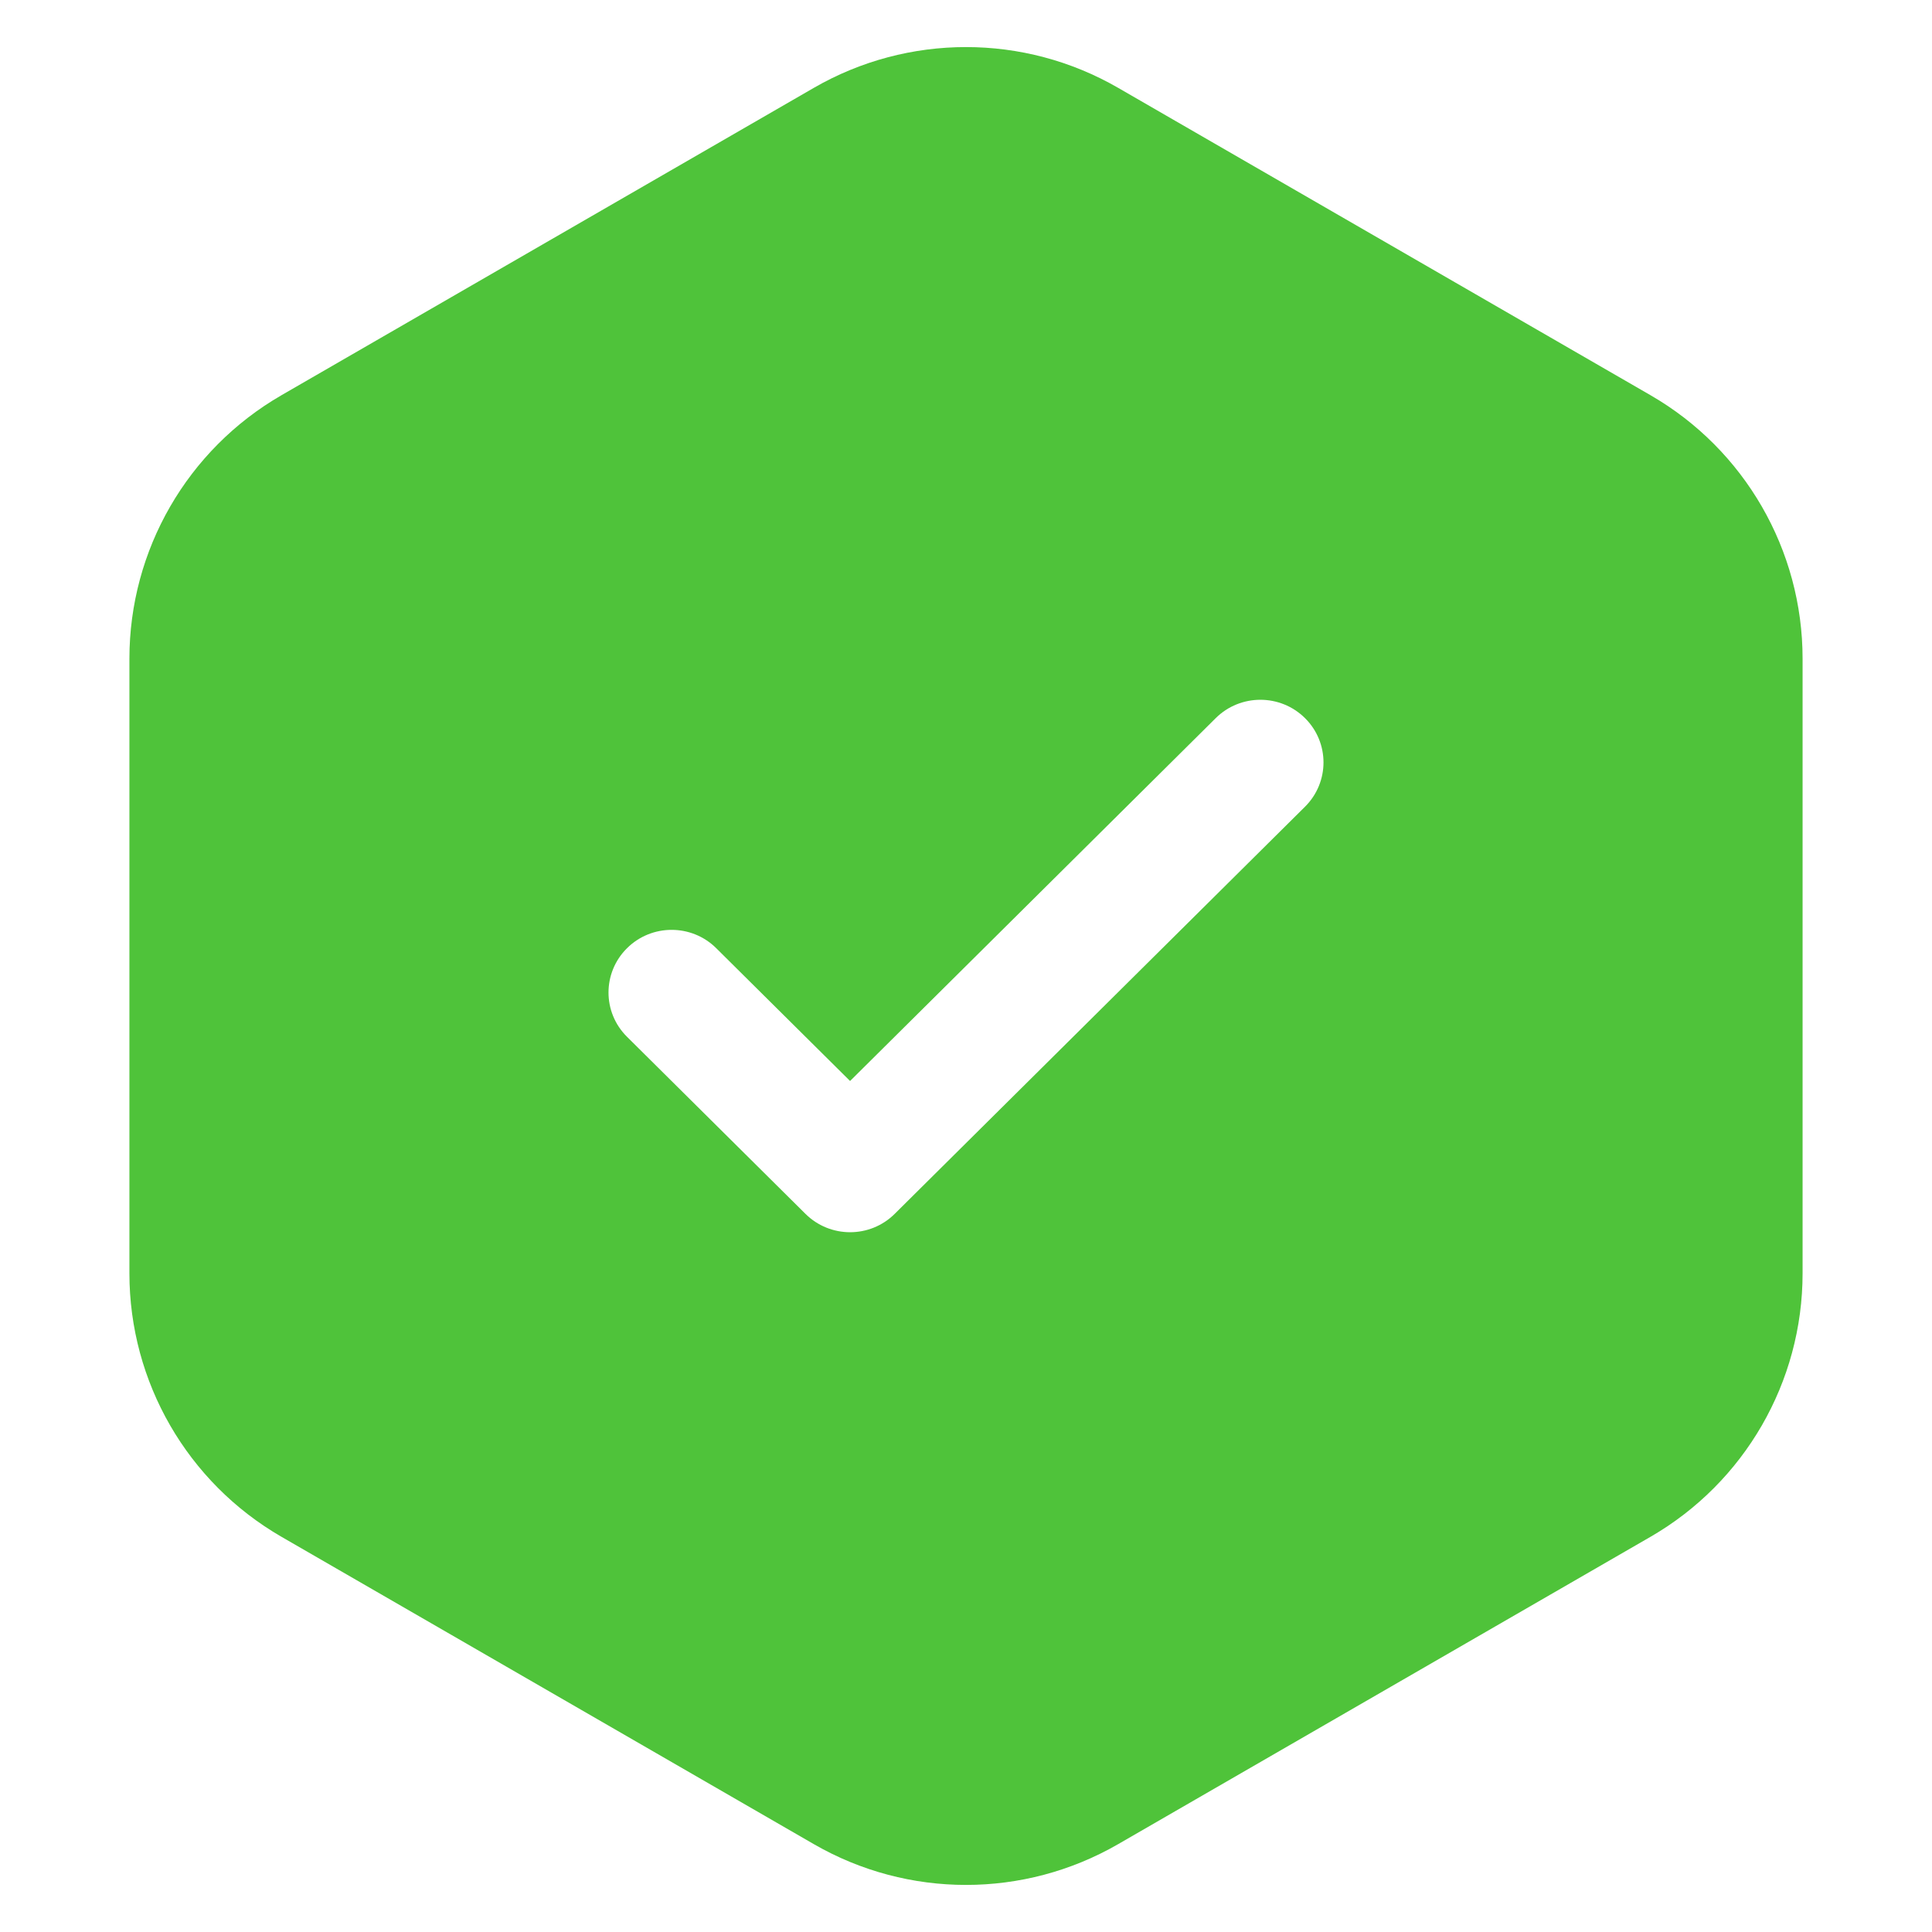 <?xml version="1.0" encoding="UTF-8"?> <svg xmlns="http://www.w3.org/2000/svg" width="127" height="127" viewBox="0 0 127 127" fill="none"> <g filter="url(#filter0_i_327_130)"> <path d="M53.5 5.774C59.688 2.201 67.312 2.201 73.5 5.774L108.493 25.977C114.681 29.549 118.493 36.152 118.493 43.297V83.703C118.493 90.848 114.681 97.451 108.493 101.024L73.5 121.226C67.312 124.799 59.688 124.799 53.5 121.226L18.507 101.024C12.319 97.451 8.507 90.848 8.507 83.703V43.297C8.507 36.152 12.319 29.549 18.507 25.977L53.5 5.774Z" fill="#4FC33A"></path> </g> <path d="M79.916 47.206L55.879 71.059L47.083 62.331C45.464 60.722 42.836 60.722 41.216 62.331C39.595 63.939 39.595 66.546 41.216 68.153L52.947 79.793C53.756 80.596 54.819 81 55.881 81C56.942 81 58.003 80.598 58.813 79.793L85.785 53.029C87.405 51.42 87.405 48.814 85.785 47.206C84.164 45.598 81.538 45.598 79.916 47.206Z" fill="white"></path> <defs> <filter id="filter0_i_327_130" x="8.508" y="3.094" width="109.984" height="120.812" filterUnits="userSpaceOnUse" color-interpolation-filters="sRGB"> <feFlood flood-opacity="0" result="BackgroundImageFix"></feFlood> <feBlend mode="normal" in="SourceGraphic" in2="BackgroundImageFix" result="shape"></feBlend> <feColorMatrix in="SourceAlpha" type="matrix" values="0 0 0 0 0 0 0 0 0 0 0 0 0 0 0 0 0 0 127 0" result="hardAlpha"></feColorMatrix> <feOffset></feOffset> <feGaussianBlur stdDeviation="18"></feGaussianBlur> <feComposite in2="hardAlpha" operator="arithmetic" k2="-1" k3="1"></feComposite> <feColorMatrix type="matrix" values="0 0 0 0 1 0 0 0 0 1 0 0 0 0 1 0 0 0 0.25 0"></feColorMatrix> <feBlend mode="normal" in2="shape" result="effect1_innerShadow_327_130"></feBlend> </filter> </defs> </svg> 
